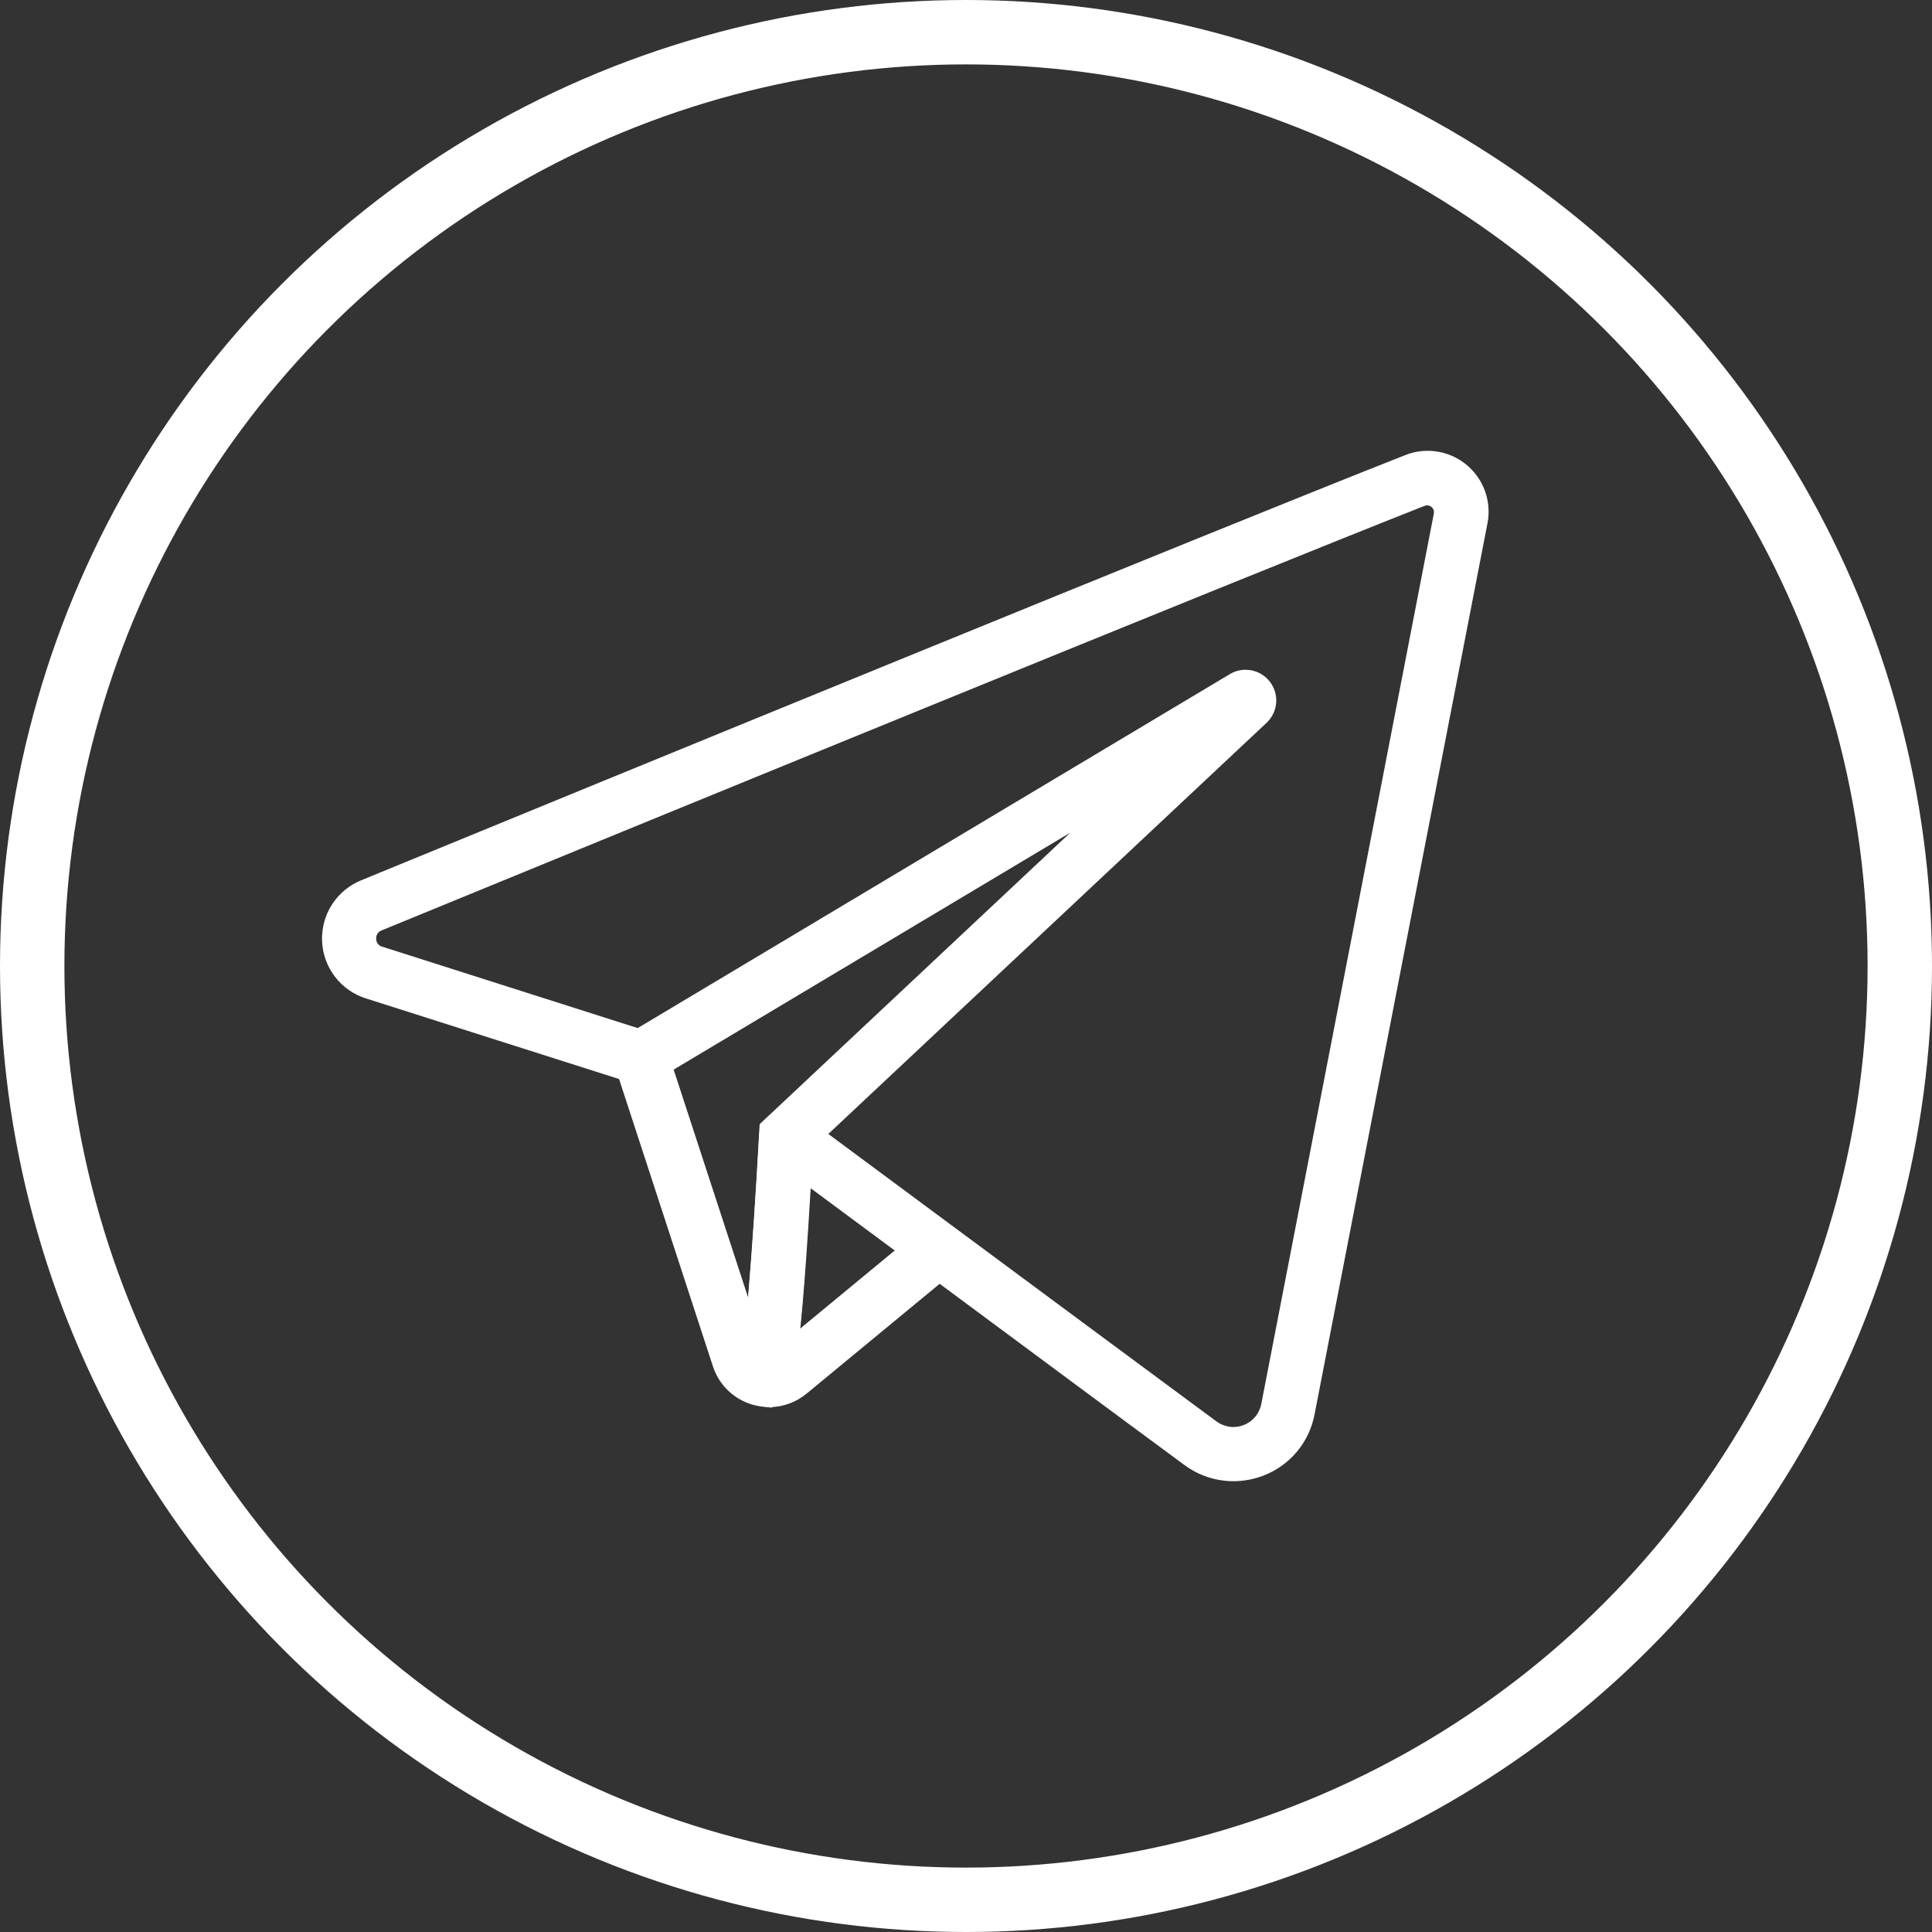 <svg width="30" height="30" viewBox="0 0 30 30" fill="none" xmlns="http://www.w3.org/2000/svg">
<rect x="0" y="0" width="30" height="30" fill="#333333" stroke="none"/>
<path d="M11.949 21.85C11.863 21.849 11.777 21.837 11.694 21.814C11.549 21.774 11.416 21.698 11.307 21.594C11.199 21.49 11.117 21.361 11.071 21.218L9.546 16.549L10.346 16.288L11.871 20.957C11.874 20.968 11.881 20.979 11.889 20.987C11.898 20.996 11.909 21.002 11.921 21.005C11.932 21.009 11.944 21.009 11.956 21.007C11.968 21.005 11.979 20.999 11.988 20.991L14.335 19.053L14.871 19.704L12.525 21.64C12.363 21.774 12.159 21.849 11.949 21.85Z" fill="white"/>
<path d="M19.152 23C18.878 23 18.611 22.911 18.391 22.748C17.334 21.97 15.678 20.74 14.311 19.727L12.588 18.451C12.406 21.528 12.295 21.615 12.133 21.742C12.085 21.78 12.029 21.806 11.969 21.821C11.91 21.835 11.848 21.837 11.788 21.827C11.625 21.796 11.473 21.721 11.348 21.612C11.223 21.503 11.129 21.362 11.077 21.204L9.625 16.759L5.681 15.503C5.49 15.443 5.322 15.325 5.2 15.165C5.079 15.006 5.009 14.813 5.001 14.613C4.993 14.413 5.046 14.215 5.155 14.046C5.263 13.877 5.421 13.746 5.606 13.67C9.497 12.072 18.883 8.223 21.82 7.067C21.978 7.004 22.149 6.985 22.317 7.012C22.485 7.038 22.643 7.11 22.773 7.218C22.904 7.327 23.003 7.469 23.06 7.629C23.117 7.789 23.13 7.961 23.097 8.128L20.413 21.96C20.373 22.174 20.279 22.373 20.14 22.54C20.001 22.707 19.822 22.835 19.619 22.913C19.47 22.97 19.312 23 19.152 23ZM12.211 17.226C12.301 17.227 12.388 17.256 12.46 17.31L14.812 19.053C16.178 20.065 17.832 21.291 18.891 22.073C18.951 22.117 19.021 22.145 19.094 22.155C19.168 22.165 19.243 22.155 19.312 22.128C19.382 22.101 19.443 22.057 19.491 22C19.538 21.943 19.571 21.875 19.585 21.802L22.265 7.973C22.268 7.954 22.267 7.935 22.26 7.917C22.254 7.9 22.243 7.884 22.229 7.872C22.214 7.86 22.197 7.852 22.178 7.849C22.16 7.846 22.141 7.848 22.123 7.854C19.193 9.009 9.814 12.85 5.924 14.448C5.898 14.458 5.876 14.476 5.861 14.499C5.846 14.522 5.839 14.55 5.841 14.577C5.841 14.605 5.85 14.633 5.867 14.655C5.884 14.677 5.908 14.693 5.935 14.7L10.084 16.022C10.147 16.042 10.205 16.077 10.252 16.124C10.3 16.171 10.335 16.229 10.356 16.292L11.618 20.155C11.679 19.449 11.741 18.506 11.789 17.625C11.793 17.549 11.818 17.475 11.86 17.412C11.903 17.349 11.962 17.299 12.031 17.267C12.085 17.24 12.146 17.226 12.207 17.226H12.211Z" fill="white"/>
<path d="M11.978 21.859L11.783 21.826C11.62 21.795 11.468 21.721 11.343 21.612C11.218 21.503 11.124 21.362 11.072 21.204L9.449 16.235L19.098 10.467C19.198 10.407 19.318 10.386 19.433 10.409C19.548 10.432 19.651 10.496 19.722 10.59C19.792 10.684 19.826 10.8 19.816 10.917C19.806 11.034 19.753 11.143 19.667 11.224L12.616 17.839C12.413 21.517 12.304 21.607 12.127 21.742L11.978 21.859ZM10.457 16.611L11.615 20.155C11.676 19.448 11.738 18.505 11.786 17.625L11.796 17.456L16.62 12.929L10.457 16.611Z" fill="white"/>
<circle cx="15" cy="15" r="14.5" stroke="white"/>
</svg>

